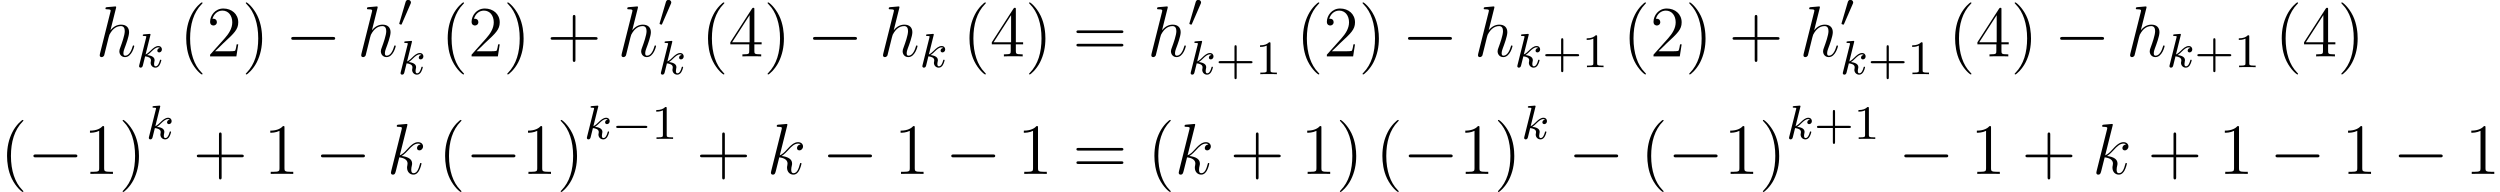 <?xml version='1.0' encoding='UTF-8'?>
<!-- This file was generated by dvisvgm 2.13.1 -->
<svg version='1.1' xmlns='http://www.w3.org/2000/svg' xmlns:xlink='http://www.w3.org/1999/xlink' width='415.135pt' height='31.869pt' viewBox='26.432 1908.076 415.135 31.869'>
<defs>
<path id='g4-43' d='M3.475-1.809H5.818C5.93-1.809 6.105-1.809 6.105-1.993S5.93-2.176 5.818-2.176H3.475V-4.527C3.475-4.639 3.475-4.814 3.292-4.814S3.108-4.639 3.108-4.527V-2.176H.757C.646-2.176 .47-2.176 .47-1.993S.646-1.809 .757-1.809H3.108V.542C3.108 .654 3.108 .829 3.292 .829S3.475 .654 3.475 .542V-1.809Z'/>
<path id='g4-49' d='M2.503-5.077C2.503-5.292 2.487-5.3 2.271-5.3C1.945-4.981 1.522-4.79 .765-4.79V-4.527C.98-4.527 1.411-4.527 1.873-4.742V-.654C1.873-.359 1.849-.263 1.092-.263H.813V0C1.14-.024 1.825-.024 2.184-.024S3.236-.024 3.563 0V-.263H3.284C2.527-.263 2.503-.359 2.503-.654V-5.077Z'/>
<path id='g0-0' d='M5.571-1.809C5.699-1.809 5.874-1.809 5.874-1.993S5.699-2.176 5.571-2.176H1.004C.877-2.176 .701-2.176 .701-1.993S.877-1.809 1.004-1.809H5.571Z'/>
<path id='g0-48' d='M2.112-3.778C2.152-3.881 2.184-3.937 2.184-4.017C2.184-4.28 1.945-4.455 1.722-4.455C1.403-4.455 1.315-4.176 1.283-4.065L.271-.63C.239-.534 .239-.51 .239-.502C.239-.43 .287-.414 .367-.391C.51-.327 .526-.327 .542-.327C.566-.327 .614-.327 .669-.462L2.112-3.778Z'/>
<path id='g1-0' d='M7.878-2.75C8.082-2.75 8.297-2.75 8.297-2.989S8.082-3.228 7.878-3.228H1.411C1.207-3.228 .992-3.228 .992-2.989S1.207-2.75 1.411-2.75H7.878Z'/>
<path id='g5-40' d='M3.885 2.905C3.885 2.869 3.885 2.845 3.682 2.642C2.487 1.435 1.817-.538 1.817-2.977C1.817-5.296 2.379-7.293 3.766-8.703C3.885-8.811 3.885-8.835 3.885-8.871C3.885-8.942 3.826-8.966 3.778-8.966C3.622-8.966 2.642-8.106 2.056-6.934C1.447-5.727 1.172-4.447 1.172-2.977C1.172-1.913 1.339-.49 1.961 .789C2.666 2.224 3.646 3.001 3.778 3.001C3.826 3.001 3.885 2.977 3.885 2.905Z'/>
<path id='g5-41' d='M3.371-2.977C3.371-3.885 3.252-5.368 2.582-6.755C1.877-8.189 .897-8.966 .765-8.966C.717-8.966 .658-8.942 .658-8.871C.658-8.835 .658-8.811 .861-8.608C2.056-7.4 2.726-5.428 2.726-2.989C2.726-.669 2.164 1.327 .777 2.738C.658 2.845 .658 2.869 .658 2.905C.658 2.977 .717 3.001 .765 3.001C.921 3.001 1.901 2.14 2.487 .968C3.096-.251 3.371-1.542 3.371-2.977Z'/>
<path id='g5-43' d='M4.77-2.762H8.07C8.237-2.762 8.452-2.762 8.452-2.977C8.452-3.204 8.249-3.204 8.07-3.204H4.77V-6.504C4.77-6.671 4.77-6.886 4.555-6.886C4.328-6.886 4.328-6.683 4.328-6.504V-3.204H1.028C.861-3.204 .646-3.204 .646-2.989C.646-2.762 .849-2.762 1.028-2.762H4.328V.538C4.328 .705 4.328 .921 4.543 .921C4.77 .921 4.77 .717 4.77 .538V-2.762Z'/>
<path id='g5-49' d='M3.443-7.663C3.443-7.938 3.443-7.95 3.204-7.95C2.917-7.627 2.319-7.185 1.088-7.185V-6.838C1.363-6.838 1.961-6.838 2.618-7.149V-.921C2.618-.49 2.582-.347 1.53-.347H1.16V0C1.482-.024 2.642-.024 3.037-.024S4.579-.024 4.902 0V-.347H4.531C3.479-.347 3.443-.49 3.443-.921V-7.663Z'/>
<path id='g5-50' d='M5.26-2.008H4.997C4.961-1.805 4.866-1.148 4.746-.956C4.663-.849 3.981-.849 3.622-.849H1.411C1.733-1.124 2.463-1.889 2.774-2.176C4.591-3.85 5.26-4.471 5.26-5.655C5.26-7.03 4.172-7.95 2.786-7.95S.586-6.767 .586-5.738C.586-5.129 1.112-5.129 1.148-5.129C1.399-5.129 1.71-5.308 1.71-5.691C1.71-6.025 1.482-6.253 1.148-6.253C1.04-6.253 1.016-6.253 .98-6.241C1.207-7.054 1.853-7.603 2.63-7.603C3.646-7.603 4.268-6.755 4.268-5.655C4.268-4.639 3.682-3.754 3.001-2.989L.586-.287V0H4.949L5.26-2.008Z'/>
<path id='g5-52' d='M4.316-7.783C4.316-8.01 4.316-8.07 4.148-8.07C4.053-8.07 4.017-8.07 3.921-7.926L.323-2.343V-1.997H3.467V-.909C3.467-.466 3.443-.347 2.57-.347H2.331V0C2.606-.024 3.551-.024 3.885-.024S5.177-.024 5.452 0V-.347H5.212C4.352-.347 4.316-.466 4.316-.909V-1.997H5.523V-2.343H4.316V-7.783ZM3.527-6.85V-2.343H.622L3.527-6.85Z'/>
<path id='g5-61' d='M8.07-3.873C8.237-3.873 8.452-3.873 8.452-4.089C8.452-4.316 8.249-4.316 8.07-4.316H1.028C.861-4.316 .646-4.316 .646-4.101C.646-3.873 .849-3.873 1.028-3.873H8.07ZM8.07-1.65C8.237-1.65 8.452-1.65 8.452-1.865C8.452-2.092 8.249-2.092 8.07-2.092H1.028C.861-2.092 .646-2.092 .646-1.877C.646-1.65 .849-1.65 1.028-1.65H8.07Z'/>
<path id='g2-107' d='M2.327-5.292C2.335-5.308 2.359-5.412 2.359-5.42C2.359-5.46 2.327-5.531 2.232-5.531C2.2-5.531 1.953-5.507 1.769-5.491L1.323-5.46C1.148-5.444 1.068-5.436 1.068-5.292C1.068-5.181 1.18-5.181 1.275-5.181C1.658-5.181 1.658-5.133 1.658-5.061C1.658-5.037 1.658-5.021 1.618-4.878L.486-.343C.454-.223 .454-.175 .454-.167C.454-.032 .566 .08 .717 .08C.988 .08 1.052-.175 1.084-.287C1.164-.622 1.371-1.467 1.459-1.801C1.897-1.753 2.431-1.602 2.431-1.148C2.431-1.108 2.431-1.068 2.415-.988C2.391-.885 2.375-.773 2.375-.733C2.375-.263 2.726 .08 3.188 .08C3.523 .08 3.73-.167 3.834-.319C4.025-.614 4.152-1.092 4.152-1.14C4.152-1.219 4.089-1.243 4.033-1.243C3.937-1.243 3.921-1.196 3.889-1.052C3.786-.677 3.579-.143 3.204-.143C2.997-.143 2.949-.319 2.949-.534C2.949-.638 2.957-.733 2.997-.917C3.005-.948 3.037-1.076 3.037-1.164C3.037-1.817 2.216-1.961 1.809-2.016C2.104-2.192 2.375-2.463 2.471-2.566C2.909-2.997 3.268-3.292 3.65-3.292C3.754-3.292 3.85-3.268 3.913-3.188C3.483-3.132 3.483-2.758 3.483-2.75C3.483-2.574 3.618-2.455 3.794-2.455C4.009-2.455 4.248-2.63 4.248-2.957C4.248-3.228 4.057-3.515 3.658-3.515C3.196-3.515 2.782-3.164 2.327-2.71C1.865-2.256 1.666-2.168 1.538-2.112L2.327-5.292Z'/>
<path id='g3-104' d='M3.359-7.998C3.371-8.046 3.395-8.118 3.395-8.177C3.395-8.297 3.276-8.297 3.252-8.297C3.24-8.297 2.654-8.249 2.594-8.237C2.391-8.225 2.212-8.201 1.997-8.189C1.698-8.165 1.614-8.153 1.614-7.938C1.614-7.819 1.71-7.819 1.877-7.819C2.463-7.819 2.475-7.711 2.475-7.592C2.475-7.52 2.451-7.424 2.439-7.388L.705-.466C.658-.287 .658-.263 .658-.191C.658 .072 .861 .12 .98 .12C1.184 .12 1.339-.036 1.399-.167L1.937-2.331C1.997-2.594 2.068-2.845 2.128-3.108C2.26-3.61 2.26-3.622 2.487-3.969S3.252-5.033 4.172-5.033C4.651-5.033 4.818-4.674 4.818-4.196C4.818-3.527 4.352-2.224 4.089-1.506C3.981-1.219 3.921-1.064 3.921-.849C3.921-.311 4.292 .12 4.866 .12C5.978 .12 6.396-1.638 6.396-1.71C6.396-1.769 6.348-1.817 6.276-1.817C6.169-1.817 6.157-1.781 6.097-1.578C5.822-.622 5.38-.12 4.902-.12C4.782-.12 4.591-.132 4.591-.514C4.591-.825 4.734-1.207 4.782-1.339C4.997-1.913 5.535-3.324 5.535-4.017C5.535-4.734 5.117-5.272 4.208-5.272C3.527-5.272 2.929-4.949 2.439-4.328L3.359-7.998Z'/>
<path id='g3-107' d='M3.359-7.998C3.371-8.046 3.395-8.118 3.395-8.177C3.395-8.297 3.276-8.297 3.252-8.297C3.24-8.297 2.809-8.261 2.594-8.237C2.391-8.225 2.212-8.201 1.997-8.189C1.71-8.165 1.626-8.153 1.626-7.938C1.626-7.819 1.745-7.819 1.865-7.819C2.475-7.819 2.475-7.711 2.475-7.592C2.475-7.544 2.475-7.52 2.415-7.305L.705-.466C.658-.287 .658-.263 .658-.191C.658 .072 .861 .12 .98 .12C1.315 .12 1.387-.143 1.482-.514L2.044-2.75C2.905-2.654 3.419-2.295 3.419-1.722C3.419-1.65 3.419-1.602 3.383-1.423C3.335-1.243 3.335-1.1 3.335-1.04C3.335-.347 3.79 .12 4.4 .12C4.949 .12 5.236-.383 5.332-.55C5.583-.992 5.738-1.662 5.738-1.71C5.738-1.769 5.691-1.817 5.619-1.817C5.511-1.817 5.499-1.769 5.452-1.578C5.284-.956 5.033-.12 4.423-.12C4.184-.12 4.029-.239 4.029-.693C4.029-.921 4.077-1.184 4.125-1.363C4.172-1.578 4.172-1.59 4.172-1.733C4.172-2.439 3.539-2.833 2.439-2.977C2.869-3.24 3.3-3.706 3.467-3.885C4.148-4.651 4.615-5.033 5.165-5.033C5.44-5.033 5.511-4.961 5.595-4.89C5.153-4.842 4.985-4.531 4.985-4.292C4.985-4.005 5.212-3.909 5.38-3.909C5.703-3.909 5.99-4.184 5.99-4.567C5.99-4.914 5.715-5.272 5.177-5.272C4.519-5.272 3.981-4.806 3.132-3.85C3.013-3.706 2.57-3.252 2.128-3.084L3.359-7.998Z'/>
</defs>
<g id='page1'>
<use x='42.331' y='1917.44' xlink:href='#g3-104'/>
<use x='49.07' y='1919.233' xlink:href='#g2-107'/>
<use x='56.182' y='1917.44' xlink:href='#g5-40'/>
<use x='60.734' y='1917.44' xlink:href='#g5-50'/>
<use x='66.587' y='1917.44' xlink:href='#g5-41'/>
<use x='73.796' y='1917.44' xlink:href='#g1-0'/>
<use x='85.752' y='1917.44' xlink:href='#g3-104'/>
<use x='92.49' y='1912.503' xlink:href='#g0-48'/>
<use x='92.49' y='1920.395' xlink:href='#g2-107'/>
<use x='99.602' y='1917.44' xlink:href='#g5-40'/>
<use x='104.155' y='1917.44' xlink:href='#g5-50'/>
<use x='110.008' y='1917.44' xlink:href='#g5-41'/>
<use x='117.217' y='1917.44' xlink:href='#g5-43'/>
<use x='128.978' y='1917.44' xlink:href='#g3-104'/>
<use x='135.717' y='1912.503' xlink:href='#g0-48'/>
<use x='135.717' y='1920.395' xlink:href='#g2-107'/>
<use x='142.829' y='1917.44' xlink:href='#g5-40'/>
<use x='147.381' y='1917.44' xlink:href='#g5-52'/>
<use x='153.234' y='1917.44' xlink:href='#g5-41'/>
<use x='160.443' y='1917.44' xlink:href='#g1-0'/>
<use x='172.398' y='1917.44' xlink:href='#g3-104'/>
<use x='179.137' y='1919.233' xlink:href='#g2-107'/>
<use x='186.249' y='1917.44' xlink:href='#g5-40'/>
<use x='190.801' y='1917.44' xlink:href='#g5-52'/>
<use x='196.654' y='1917.44' xlink:href='#g5-41'/>
<use x='204.527' y='1917.44' xlink:href='#g5-61'/>
<use x='216.953' y='1917.44' xlink:href='#g3-104'/>
<use x='223.692' y='1912.503' xlink:href='#g0-48'/>
<use x='223.692' y='1920.395' xlink:href='#g2-107'/>
<use x='228.313' y='1920.395' xlink:href='#g4-43'/>
<use x='234.9' y='1920.395' xlink:href='#g4-49'/>
<use x='241.624' y='1917.44' xlink:href='#g5-40'/>
<use x='246.177' y='1917.44' xlink:href='#g5-50'/>
<use x='252.03' y='1917.44' xlink:href='#g5-41'/>
<use x='259.239' y='1917.44' xlink:href='#g1-0'/>
<use x='271.194' y='1917.44' xlink:href='#g3-104'/>
<use x='277.932' y='1919.233' xlink:href='#g2-107'/>
<use x='282.554' y='1919.233' xlink:href='#g4-43'/>
<use x='289.141' y='1919.233' xlink:href='#g4-49'/>
<use x='295.865' y='1917.44' xlink:href='#g5-40'/>
<use x='300.418' y='1917.44' xlink:href='#g5-50'/>
<use x='306.271' y='1917.44' xlink:href='#g5-41'/>
<use x='313.48' y='1917.44' xlink:href='#g5-43'/>
<use x='325.241' y='1917.44' xlink:href='#g3-104'/>
<use x='331.98' y='1912.503' xlink:href='#g0-48'/>
<use x='331.98' y='1920.395' xlink:href='#g2-107'/>
<use x='336.601' y='1920.395' xlink:href='#g4-43'/>
<use x='343.188' y='1920.395' xlink:href='#g4-49'/>
<use x='349.913' y='1917.44' xlink:href='#g5-40'/>
<use x='354.465' y='1917.44' xlink:href='#g5-52'/>
<use x='360.318' y='1917.44' xlink:href='#g5-41'/>
<use x='367.527' y='1917.44' xlink:href='#g1-0'/>
<use x='379.482' y='1917.44' xlink:href='#g3-104'/>
<use x='386.221' y='1919.233' xlink:href='#g2-107'/>
<use x='390.842' y='1919.233' xlink:href='#g4-43'/>
<use x='397.429' y='1919.233' xlink:href='#g4-49'/>
<use x='404.153' y='1917.44' xlink:href='#g5-40'/>
<use x='408.706' y='1917.44' xlink:href='#g5-52'/>
<use x='414.559' y='1917.44' xlink:href='#g5-41'/>
<use x='26.432' y='1936.955' xlink:href='#g5-40'/>
<use x='30.985' y='1936.955' xlink:href='#g1-0'/>
<use x='40.283' y='1936.955' xlink:href='#g5-49'/>
<use x='46.136' y='1936.955' xlink:href='#g5-41'/>
<use x='50.688' y='1931.144' xlink:href='#g2-107'/>
<use x='58.465' y='1936.955' xlink:href='#g5-43'/>
<use x='70.226' y='1936.955' xlink:href='#g5-49'/>
<use x='78.736' y='1936.955' xlink:href='#g1-0'/>
<use x='90.691' y='1936.955' xlink:href='#g3-107'/>
<use x='99.173' y='1936.955' xlink:href='#g5-40'/>
<use x='103.725' y='1936.955' xlink:href='#g1-0'/>
<use x='113.024' y='1936.955' xlink:href='#g5-49'/>
<use x='118.877' y='1936.955' xlink:href='#g5-41'/>
<use x='123.429' y='1931.144' xlink:href='#g2-107'/>
<use x='128.051' y='1931.144' xlink:href='#g0-0'/>
<use x='134.637' y='1931.144' xlink:href='#g4-49'/>
<use x='142.026' y='1936.955' xlink:href='#g5-43'/>
<use x='153.788' y='1936.955' xlink:href='#g3-107'/>
<use x='162.934' y='1936.955' xlink:href='#g1-0'/>
<use x='174.889' y='1936.955' xlink:href='#g5-49'/>
<use x='183.399' y='1936.955' xlink:href='#g1-0'/>
<use x='195.354' y='1936.955' xlink:href='#g5-49'/>
<use x='204.527' y='1936.955' xlink:href='#g5-61'/>
<use x='216.953' y='1936.955' xlink:href='#g5-40'/>
<use x='221.505' y='1936.955' xlink:href='#g3-107'/>
<use x='230.651' y='1936.955' xlink:href='#g5-43'/>
<use x='242.413' y='1936.955' xlink:href='#g5-49'/>
<use x='248.266' y='1936.955' xlink:href='#g5-41'/>
<use x='254.811' y='1936.955' xlink:href='#g5-40'/>
<use x='259.363' y='1936.955' xlink:href='#g1-0'/>
<use x='268.661' y='1936.955' xlink:href='#g5-49'/>
<use x='274.514' y='1936.955' xlink:href='#g5-41'/>
<use x='279.067' y='1931.144' xlink:href='#g2-107'/>
<use x='286.843' y='1936.955' xlink:href='#g1-0'/>
<use x='298.798' y='1936.955' xlink:href='#g5-40'/>
<use x='303.351' y='1936.955' xlink:href='#g1-0'/>
<use x='312.649' y='1936.955' xlink:href='#g5-49'/>
<use x='318.502' y='1936.955' xlink:href='#g5-41'/>
<use x='323.054' y='1931.144' xlink:href='#g2-107'/>
<use x='327.676' y='1931.144' xlink:href='#g4-43'/>
<use x='334.263' y='1931.144' xlink:href='#g4-49'/>
<use x='341.652' y='1936.955' xlink:href='#g1-0'/>
<use x='353.607' y='1936.955' xlink:href='#g5-49'/>
<use x='362.116' y='1936.955' xlink:href='#g5-43'/>
<use x='373.878' y='1936.955' xlink:href='#g3-107'/>
<use x='383.024' y='1936.955' xlink:href='#g5-43'/>
<use x='394.785' y='1936.955' xlink:href='#g5-49'/>
<use x='403.295' y='1936.955' xlink:href='#g1-0'/>
<use x='415.25' y='1936.955' xlink:href='#g5-49'/>
<use x='423.76' y='1936.955' xlink:href='#g1-0'/>
<use x='435.715' y='1936.955' xlink:href='#g5-49'/>
</g>
</svg>